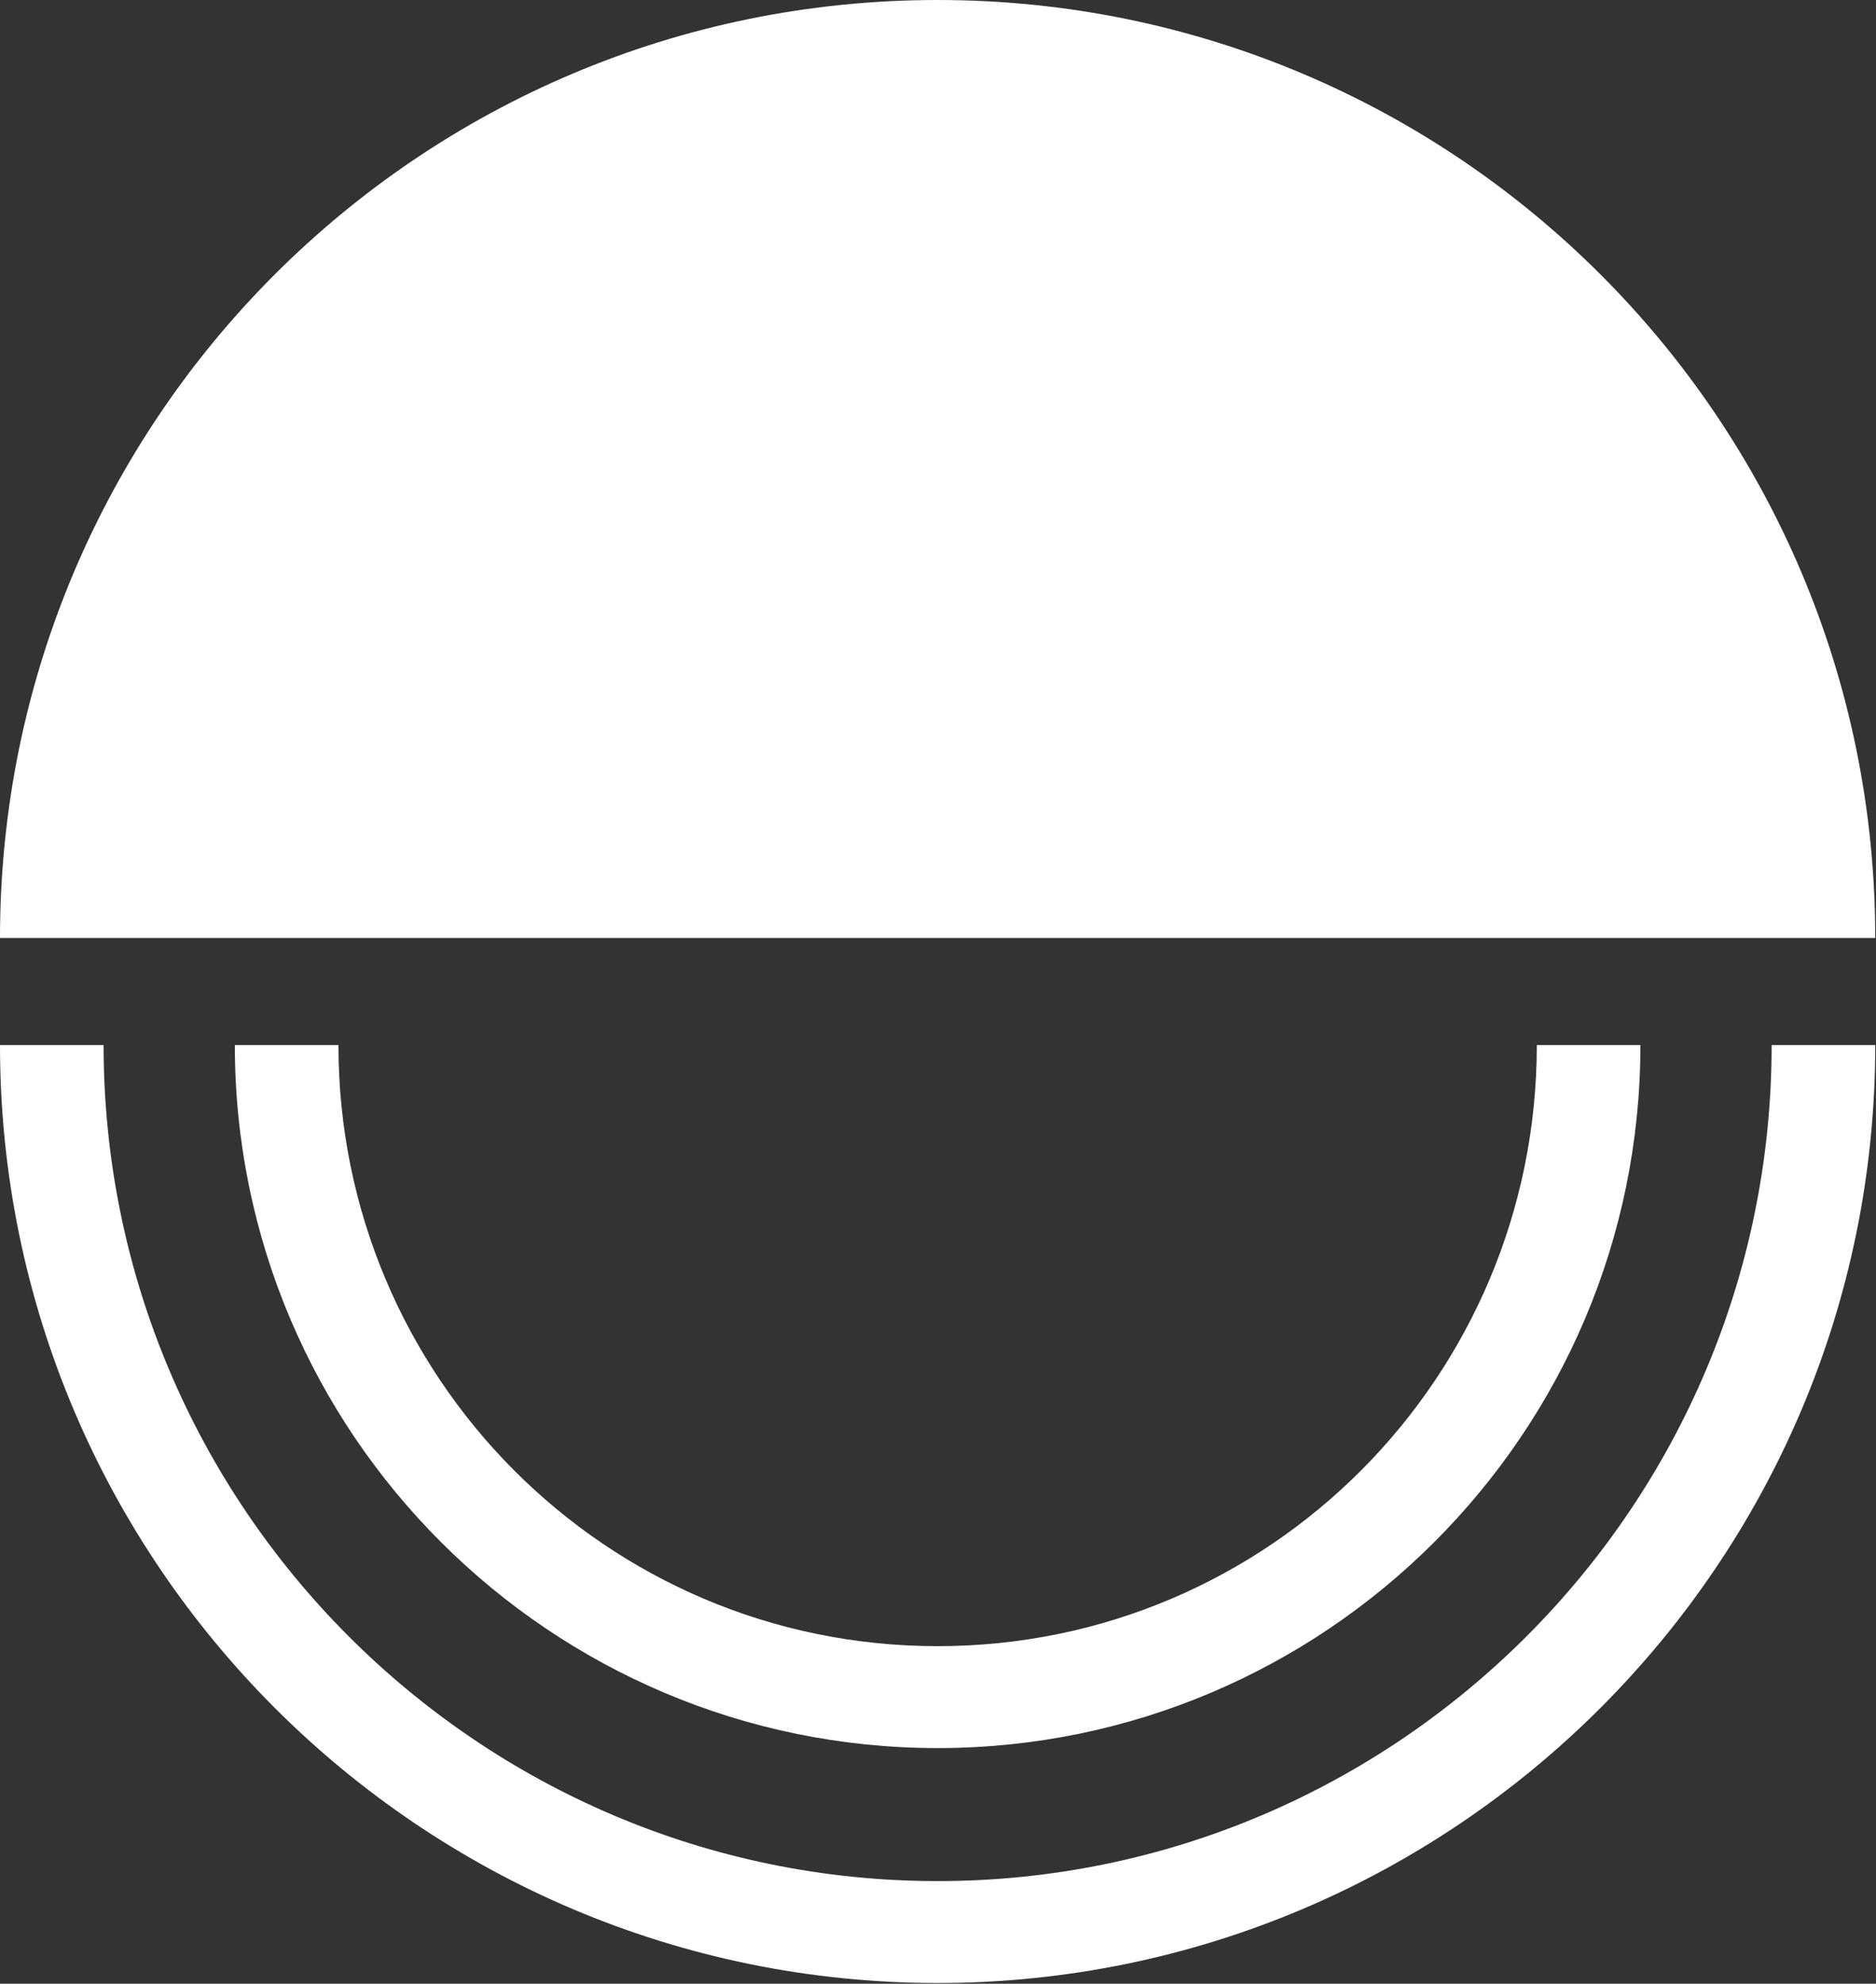 <svg width="999" height="1056" viewBox="0 0 999 1056" fill="none" xmlns="http://www.w3.org/2000/svg">
<rect x="0" y="0" width="999" height="1056" fill="#333333" stroke="none"/>
<path d="M499.3 0C223.443 0 0 223.444 0 499.3H998.599C998.599 223.444 775.156 0 499.3 0Z" fill="white"/>
<path d="M943.428 556.31C943.428 801.822 743.892 1001.36 499.3 1001.36C254.707 1001.36 55.171 801.822 55.171 556.31H0C0 832.166 224.363 1055.61 499.3 1055.61C774.236 1055.61 998.599 832.166 998.599 556.31H943.428Z" fill="white"/>
<path d="M499.301 930.555C705.273 930.555 873.546 763.202 873.546 556.31H818.374C818.374 732.858 675.849 876.303 499.301 876.303C322.753 876.303 180.227 732.858 180.227 556.31H125.056C125.056 763.202 293.328 930.555 499.301 930.555Z" fill="white"/>
</svg>

